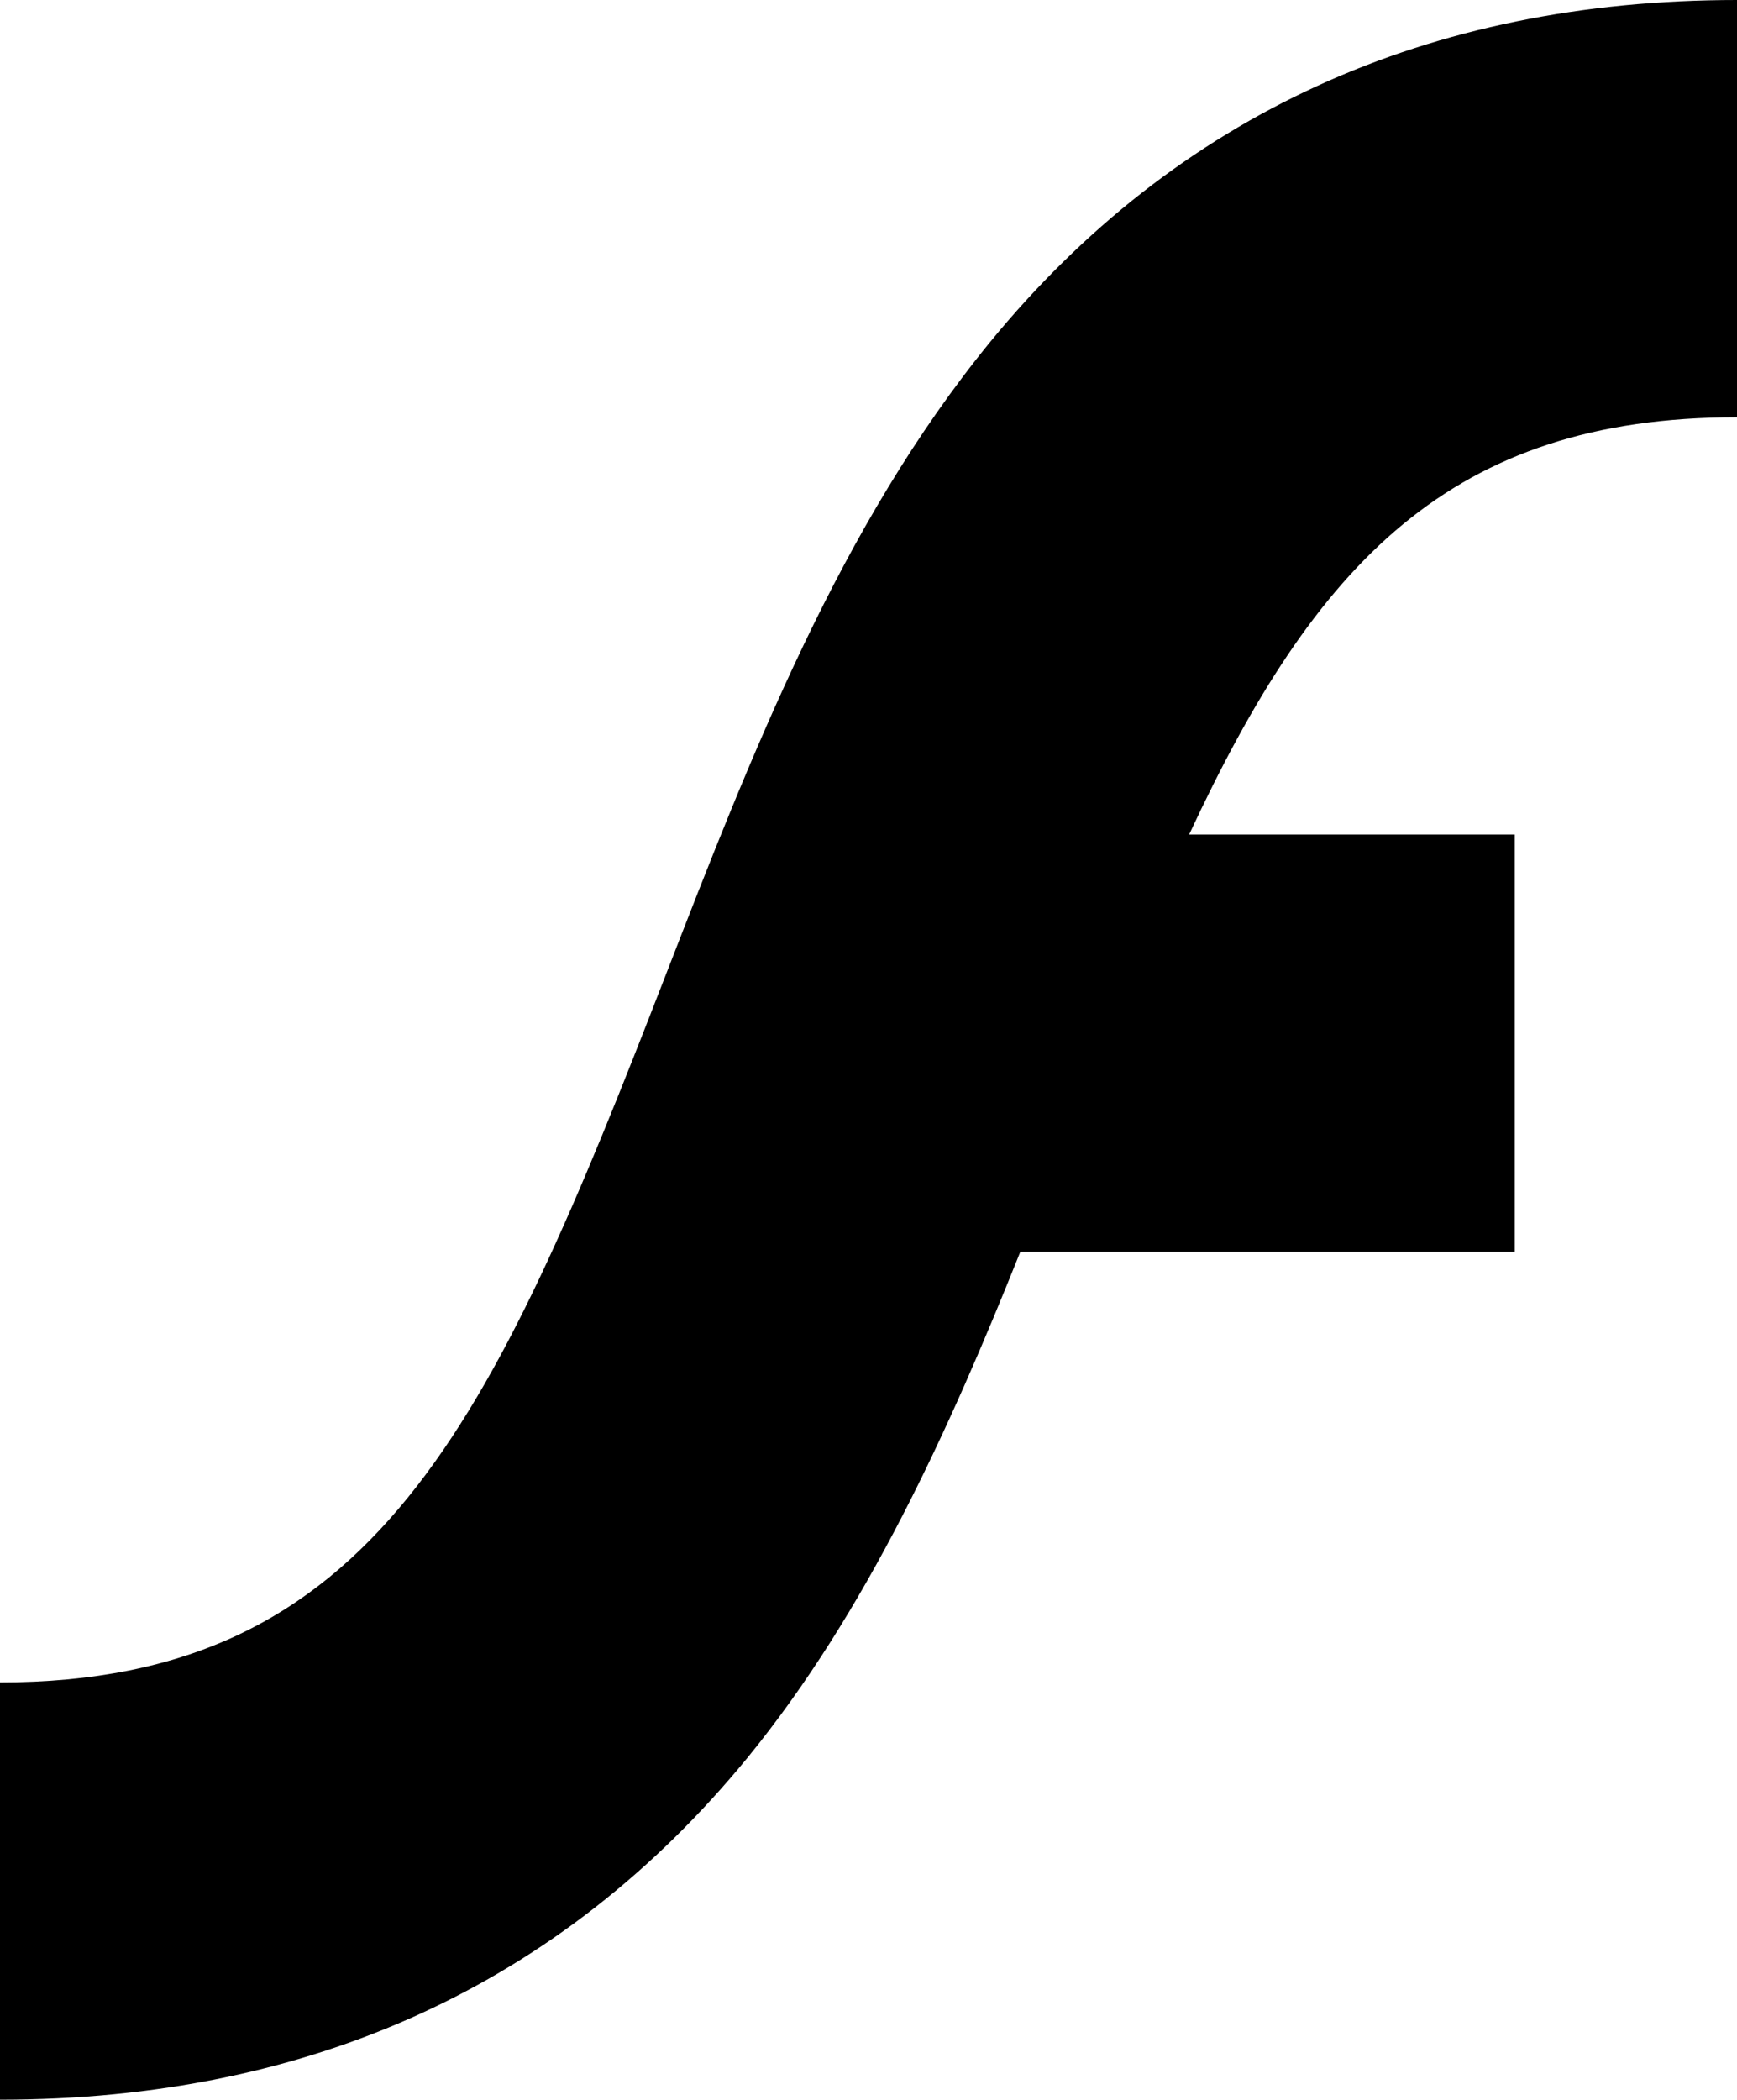 <svg version="1.1" viewBox="0 0 260.3 314.5" xml:space="preserve" width="260.3" height="314.5" xmlns="http://www.w3.org/2000/svg">
    <g transform="translate(-120.8,-87.5)">
        <path d="m 269.2,138.7 c -22.5,27.5 -35.8,61.8 -48.7,95 -26.1,67.3 -43.6,105.8 -99.7,105.8 V 402 c 46.4,0 84.1,-17.2 112,-51.2 17.9,-21.9 30.3,-49.3 40.9,-75.8 h 74.1 V 212.5 H 299 C 317.9,171.9 338.2,150 381.1,150 V 87.5 c -46.3,0 -84,17.2 -111.9,51.2" />
    </g>
</svg>
